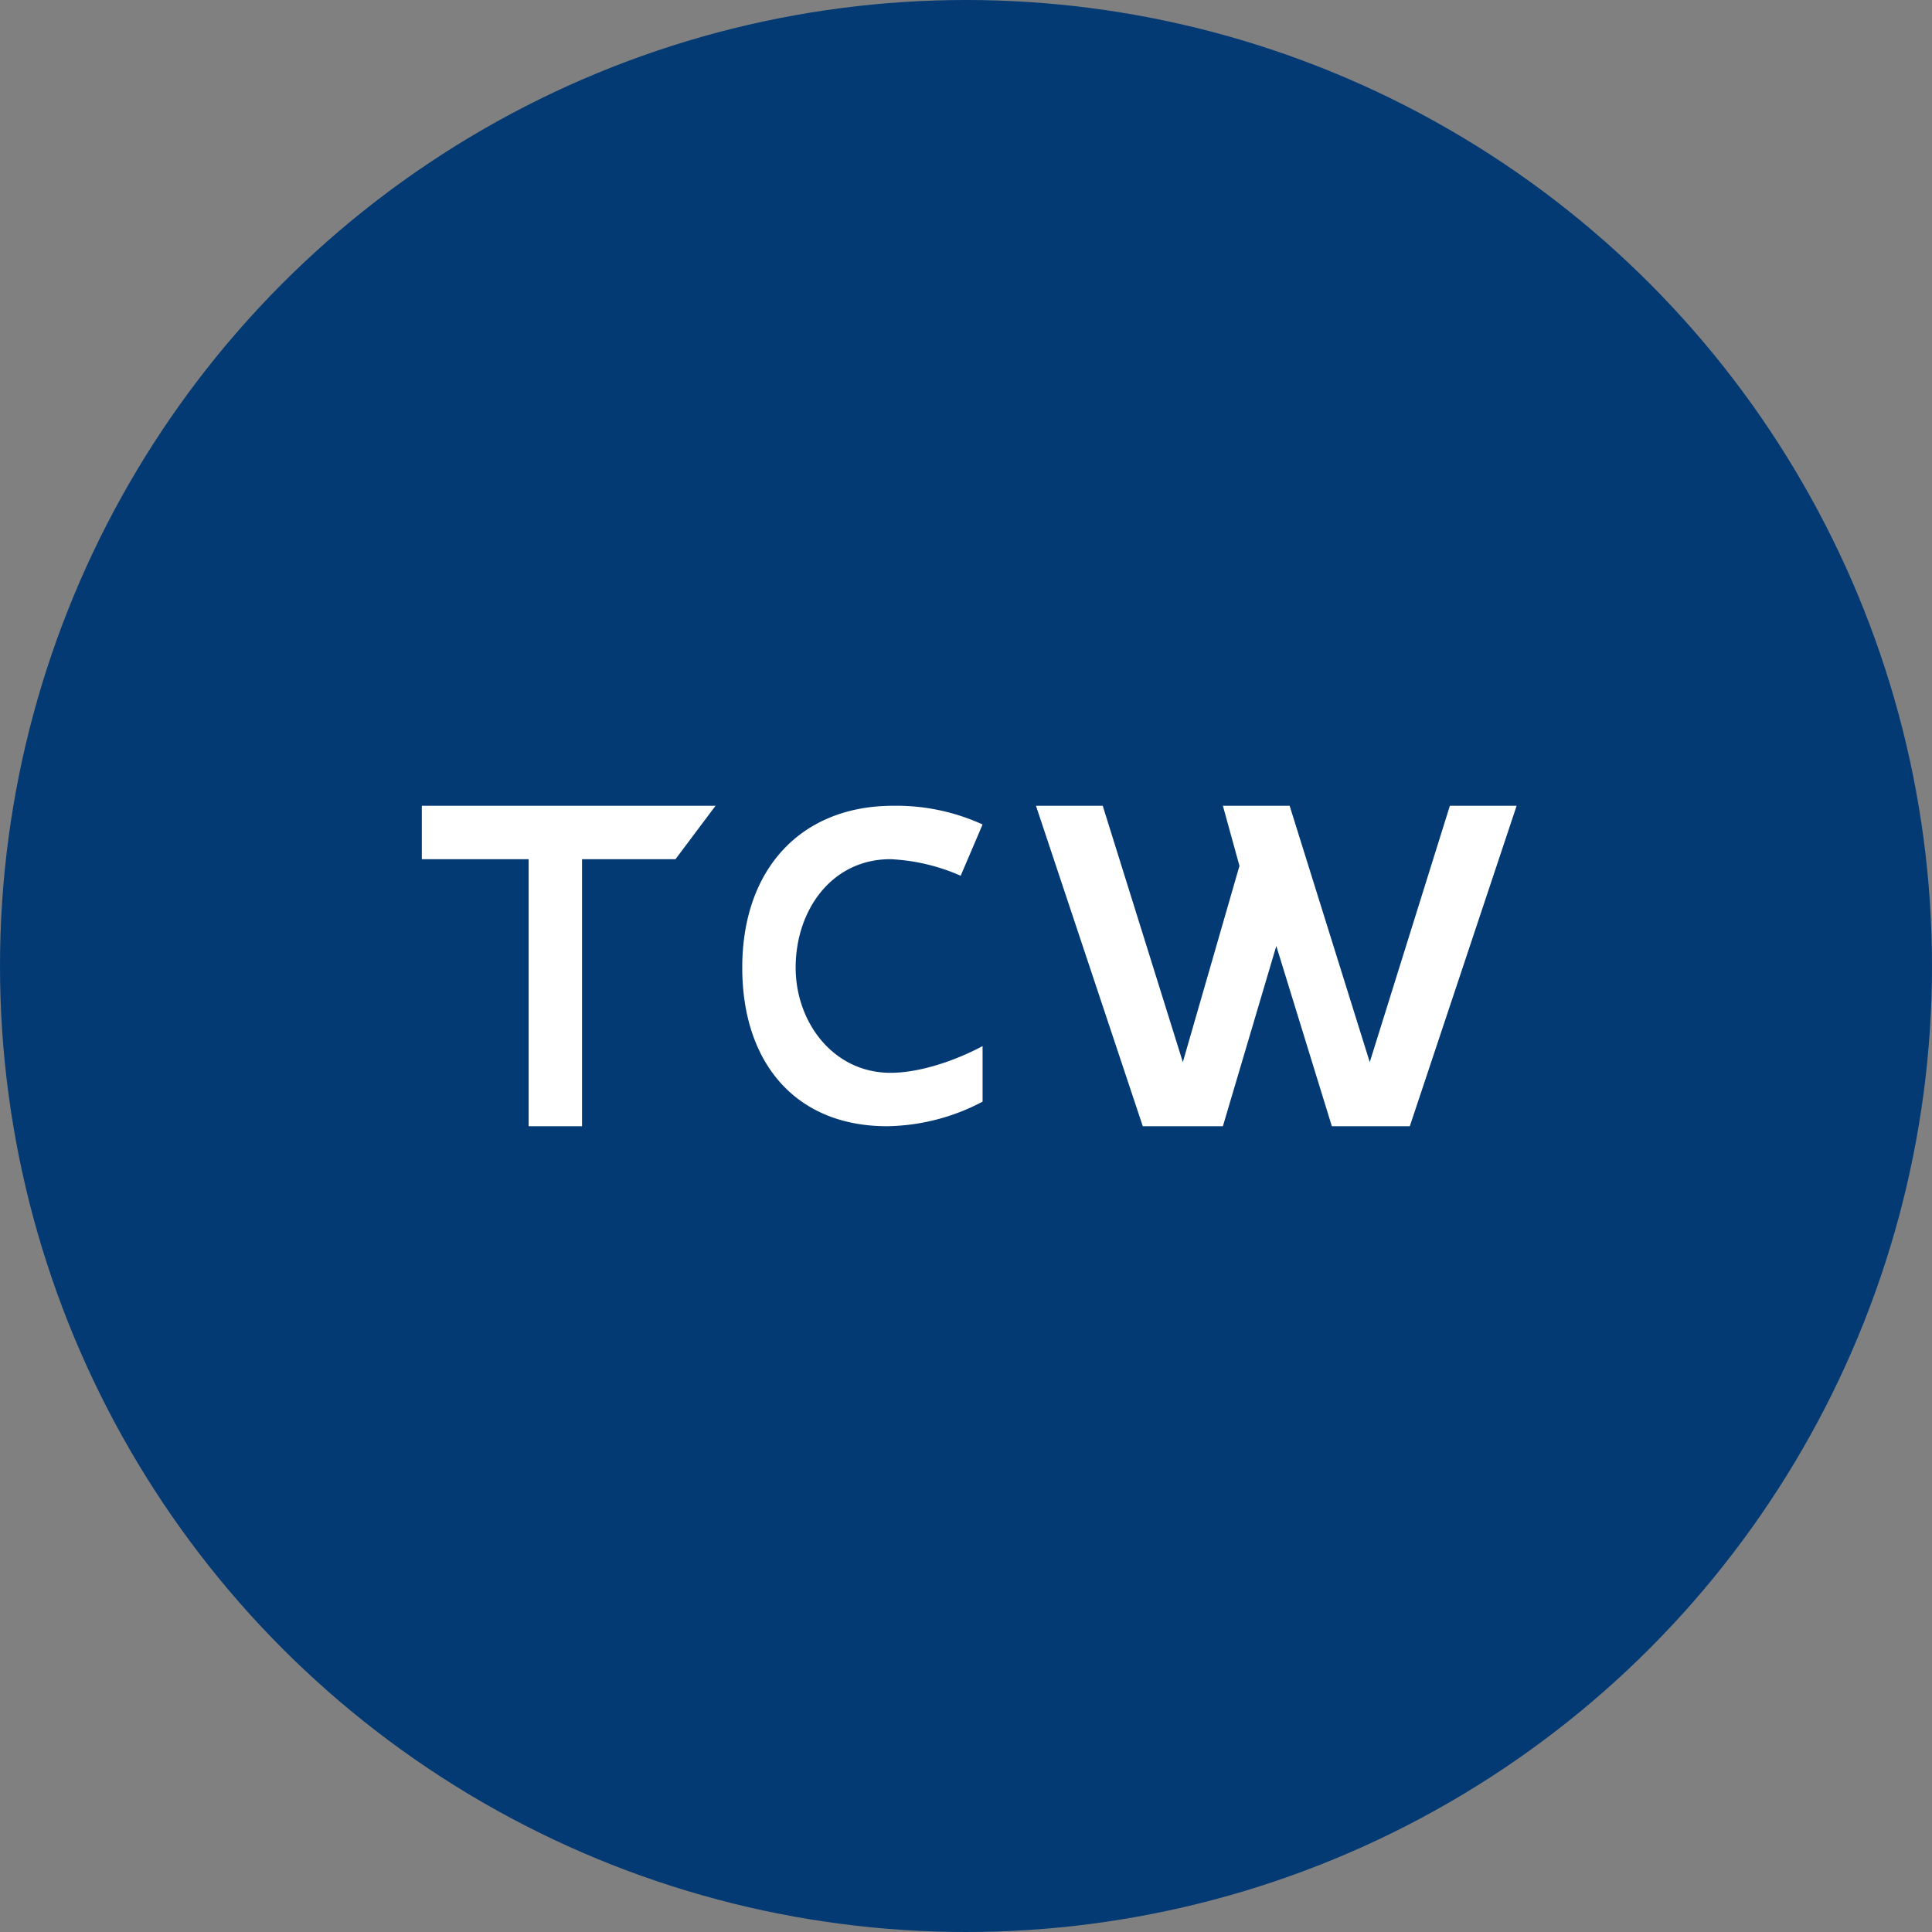 <?xml version='1.0' encoding='utf-8'?>
<svg xmlns="http://www.w3.org/2000/svg" viewBox="0 0 300 300" width="300" height="300">
  <rect x="0" y="0" width="300" height="300" fill="#808080" stroke="none"/>
  <defs>
    <style>
      .a {
        fill: #033a74;
      }

      .b {
        fill: #fff;
      }
    </style>
  <clipPath id="bz_circular_clip"><circle cx="150.0" cy="150.0" r="150.0" /></clipPath></defs>
  <g clip-path="url(#bz_circular_clip)"><path class="a" d="M0,0H300V300H0Z" />
  <path class="b" d="M65.5,133.415V125.122h45.61l-6.22,8.293H90.378V174.878H82.085V133.415Zm105.732-8.293H160.866l16.585,49.756H189.89l8.293-27.988,8.624,27.988h12.107L235.5,125.122H225.134l-12.439,39.805-12.439-39.805H189.89l2.571,9.329-8.79,30.476Zm-33.502,49.756c-14.098,0-22.473-9.744-22.473-24.629,0-15.259,9.081-25.127,23.427-25.127a32.145,32.145,0,0,1,13.89,2.902l-3.4,7.961a30.516,30.516,0,0,0-10.905-2.571c-9.163,0-14.72,7.961-14.72,16.834,0,8.541,5.888,16.337,14.72,16.337,4.644,0,10.2-1.949,14.305-4.146v8.624A32.589,32.589,0,0,1,137.729,174.878Z" />
</g></svg>
